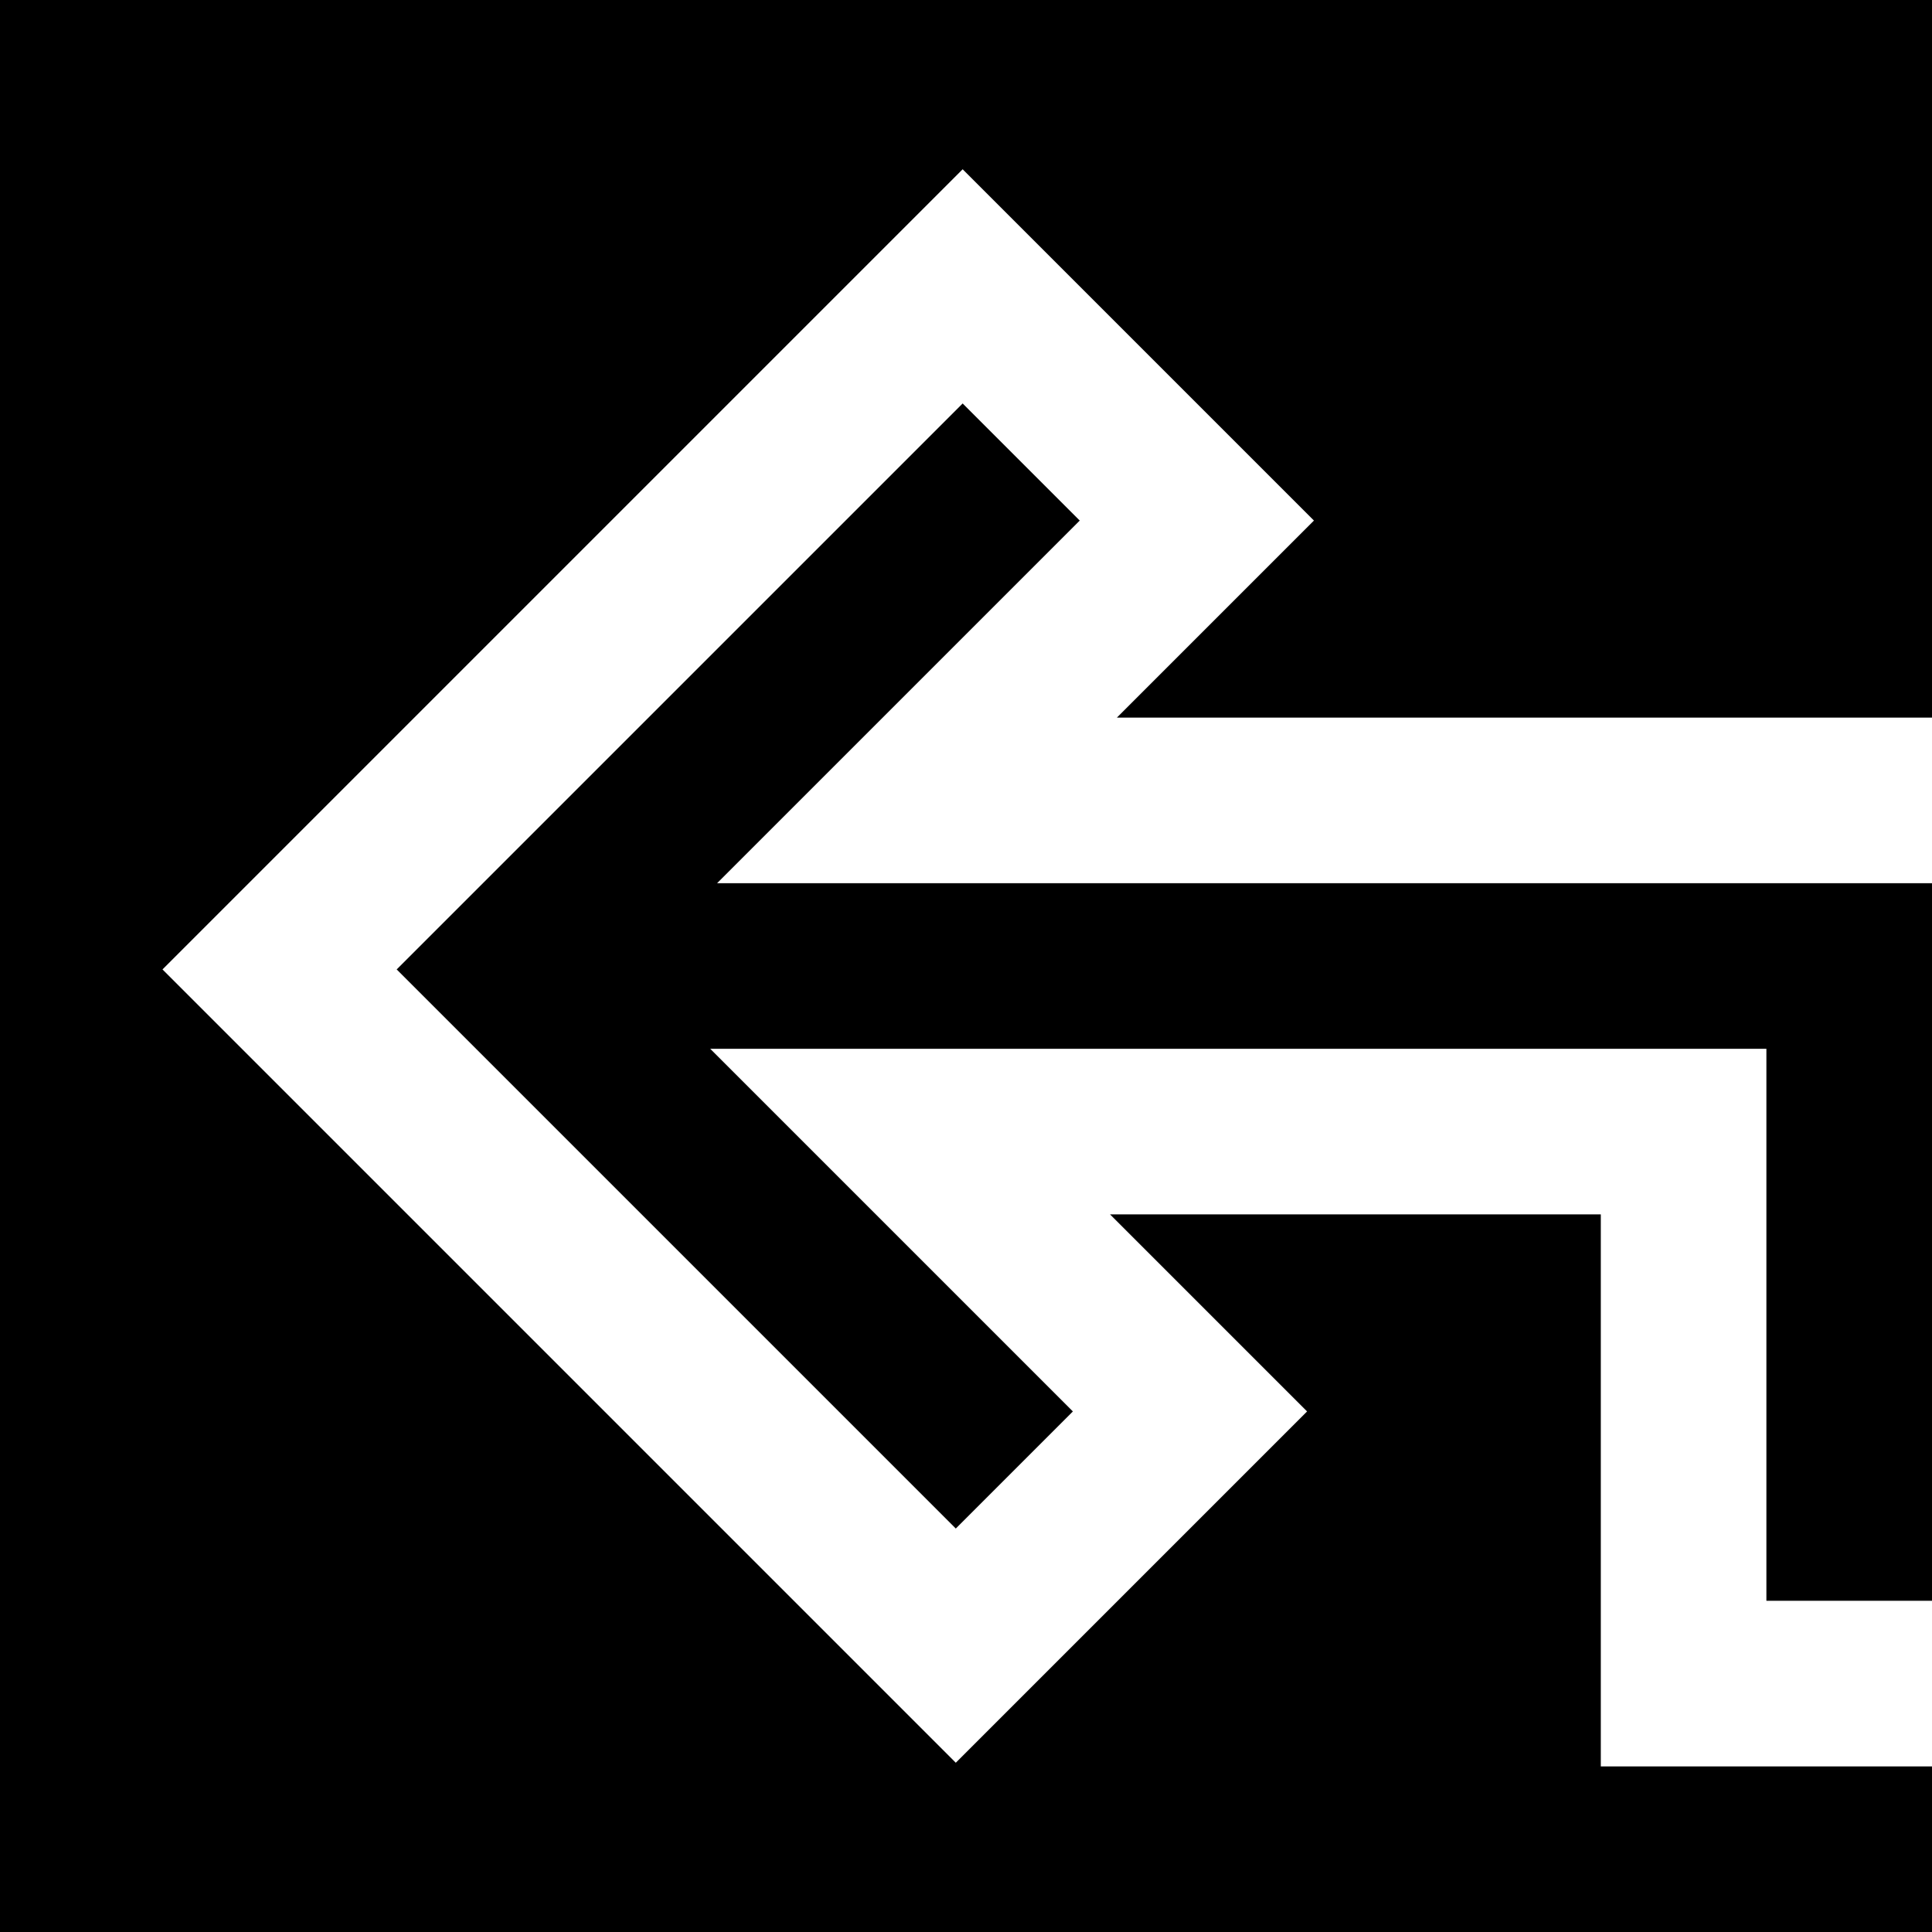 <?xml version="1.0" encoding="iso-8859-1"?>
<!-- Uploaded to: SVG Repo, www.svgrepo.com, Generator: SVG Repo Mixer Tools -->
<svg fill="#000000" height="800px" width="800px" version="1.1" id="Layer_1" xmlns="http://www.w3.org/2000/svg" xmlns:xlink="http://www.w3.org/1999/xlink" 
	 viewBox="0 0 512 512" xml:space="preserve">
<g>
	<g>
		<polygon points="512,190.171 512,0 0,0 0,512 512,512 512,468.114 424.229,468.114 424.229,321.829 294.172,321.829 
			346.388,374.047 253.294,467.143 43.064,256.908 255.114,44.857 348.208,137.953 295.99,190.171 		"/>
	</g>
</g>
<g>
	<g>
		<polygon points="190.04,234.057 286.144,137.953 255.114,106.922 105.125,256.908 253.294,405.078 284.325,374.047 
			188.223,277.943 468.114,277.943 468.114,424.229 512,424.229 512,234.057 		"/>
	</g>
</g>
</svg>